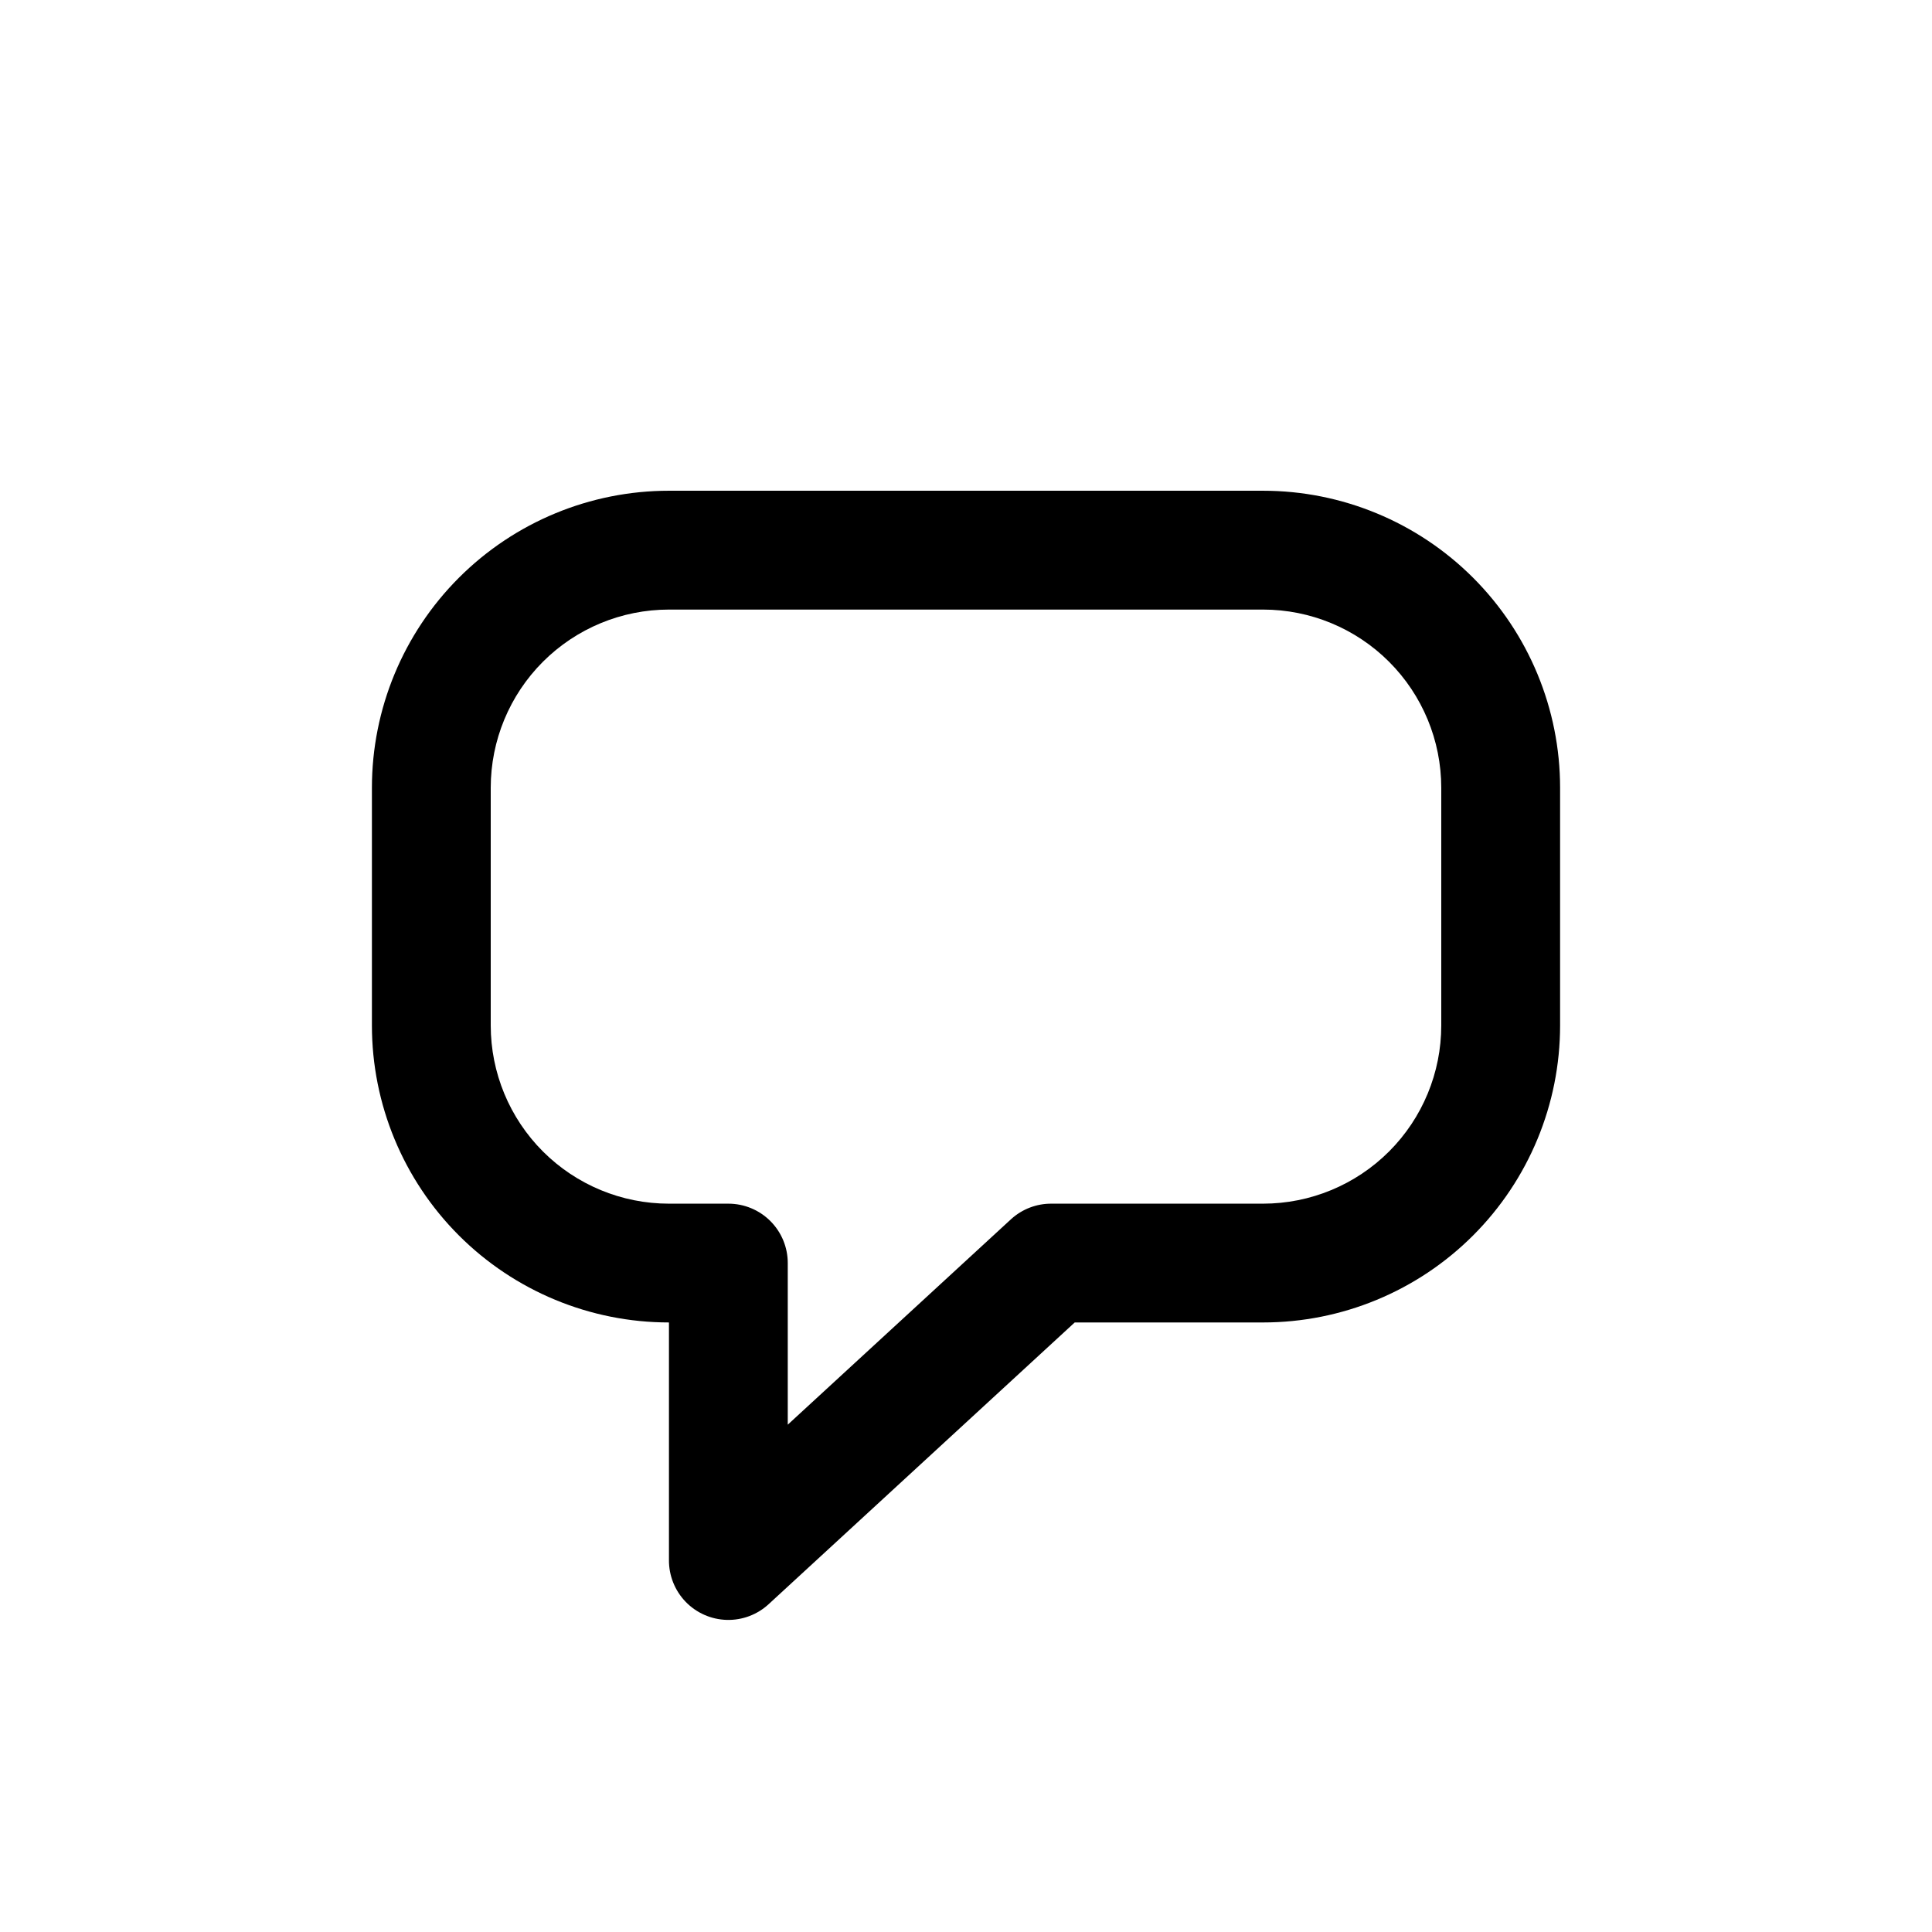 <?xml version="1.0" encoding="UTF-8"?>
<!-- Uploaded to: ICON Repo, www.iconrepo.com, Generator: ICON Repo Mixer Tools -->
<svg fill="#000000" width="800px" height="800px" version="1.1" viewBox="144 144 512 512" xmlns="http://www.w3.org/2000/svg">
 <path d="m478.72 274.05h-157.44c-20.879 0-40.898 8.293-55.664 23.055-14.762 14.766-23.055 34.785-23.055 55.664v62.977c0 20.879 8.293 40.902 23.055 55.664 14.766 14.762 34.785 23.055 55.664 23.055v62.977c-0.027 4.121 1.562 8.086 4.422 11.051 2.863 2.961 6.773 4.684 10.891 4.797 4.121 0.113 8.117-1.395 11.137-4.195l81.082-74.629h49.91c20.879 0 40.902-8.293 55.664-23.055 14.762-14.762 23.055-34.785 23.055-55.664v-62.977c0-20.879-8.293-40.898-23.055-55.664-14.762-14.762-34.785-23.055-55.664-23.055zm47.23 141.7c0 12.527-4.973 24.539-13.832 33.398-8.859 8.859-20.871 13.836-33.398 13.836h-56.047c-3.957-0.031-7.781 1.43-10.707 4.09l-59.199 54.477v-42.824c0-4.176-1.656-8.18-4.609-11.133-2.953-2.953-6.957-4.609-11.133-4.609h-15.746c-12.527 0-24.539-4.977-33.398-13.836-8.855-8.859-13.832-20.871-13.832-33.398v-62.977c0-12.527 4.977-24.539 13.832-33.398 8.859-8.855 20.871-13.832 33.398-13.832h157.44c12.527 0 24.539 4.977 33.398 13.832 8.859 8.859 13.832 20.871 13.832 33.398z"/>
</svg>